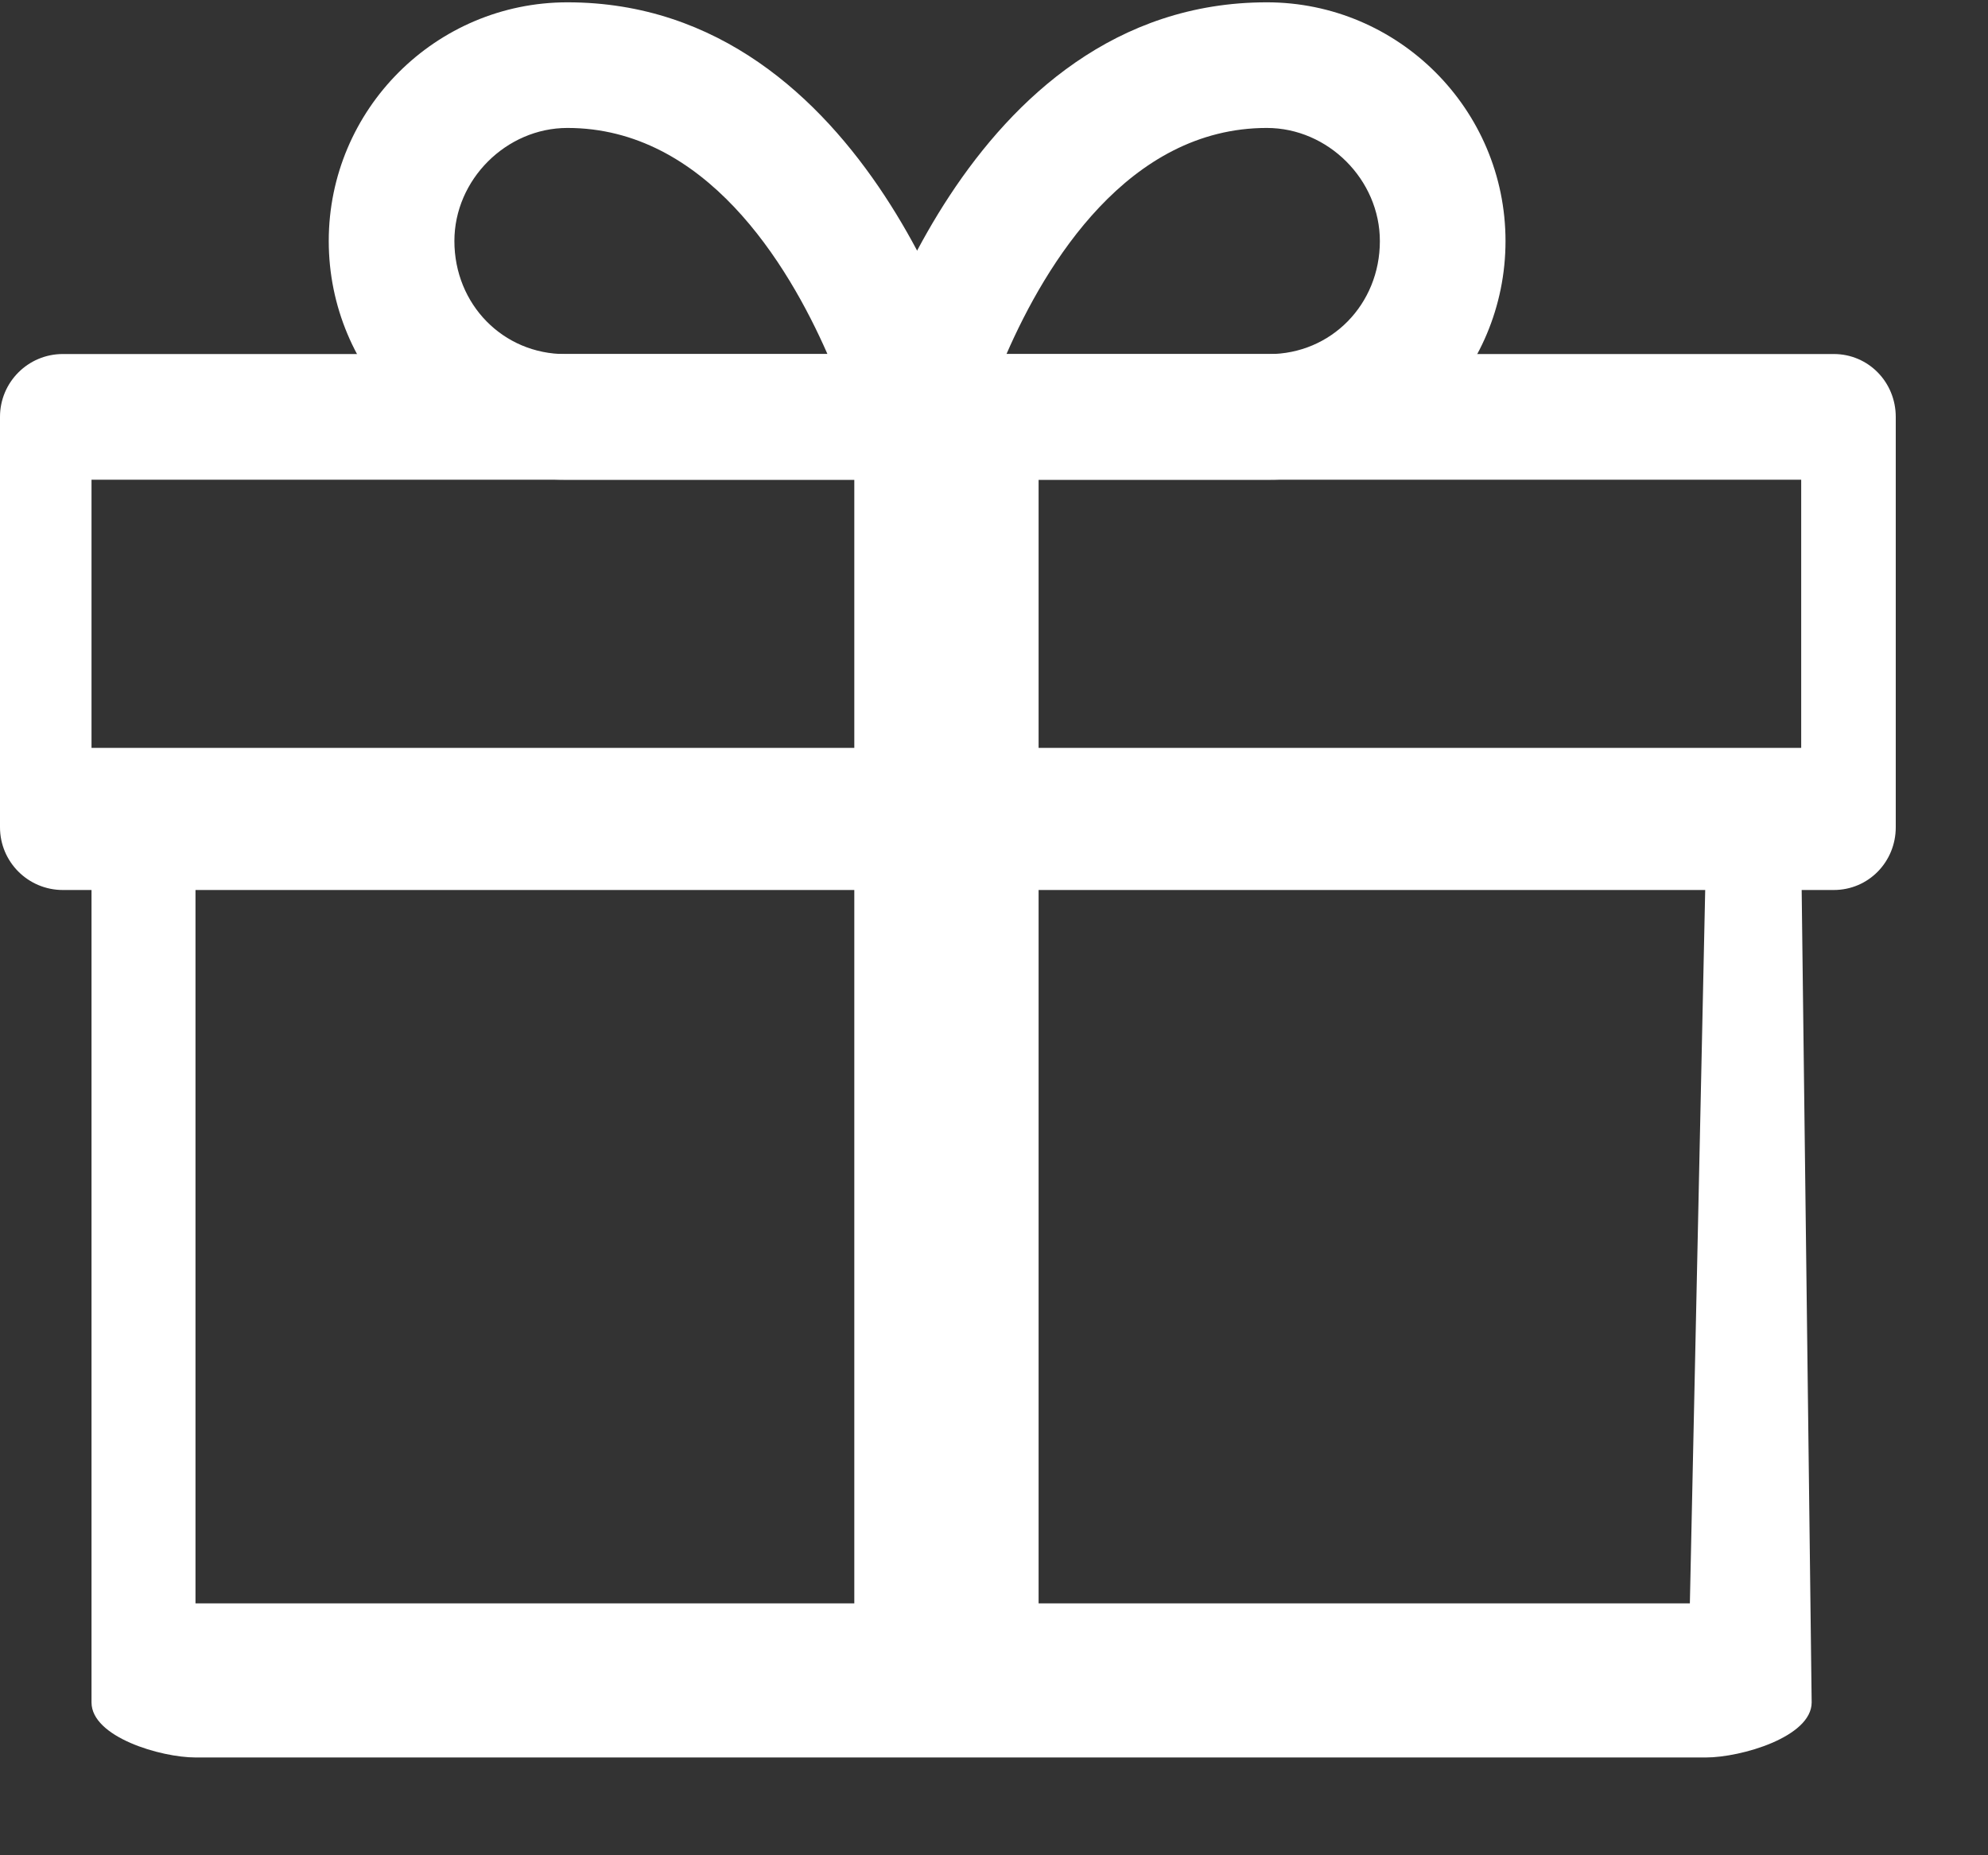 <?xml version="1.0" encoding="UTF-8"?>
<svg width="30px" height="28px" viewBox="0 0 30 28" version="1.1" xmlns="http://www.w3.org/2000/svg" xmlns:xlink="http://www.w3.org/1999/xlink">
    <rect x="0" y="0" width="30" height="28" fill="#333333" stroke="none"/>
    <title>gift (2)</title>
    <g id="Page-1" stroke="none" stroke-width="1" fill="none" fill-rule="evenodd">
        <g id="Artboard" transform="translate(-1052, -504)" fill="#FFFFFF" fill-rule="nonzero">
            <g id="gift-(2)" transform="translate(1052, 504)">
                <path d="M25.745,12.845 L25.501,24.198 L2.95,24.198 L2.95,12.845 L1.381,12.845 L1.381,25.693 C1.381,26.216 2.426,26.524 2.95,26.524 L25.745,26.524 C26.269,26.524 27.339,26.216 27.339,25.693 L27.181,12.845 L25.745,12.845 Z" id="Path"></path>
                <path d="M27.673,5.343 L0.948,5.343 C0.424,5.343 0,5.768 0,6.291 L0,12.485 C0,13.008 0.424,13.432 0.948,13.432 L27.673,13.432 C28.196,13.432 28.608,13.008 28.608,12.485 L28.608,6.292 C28.608,5.768 28.196,5.343 27.673,5.343 Z M1.381,11.287 L1.381,7.24 L27.181,7.24 L27.181,11.287 L1.381,11.287 Z" id="Shape"></path>
                <path d="M14.757,6.052 C14.692,5.806 13.129,0.035 8.563,0.035 C6.577,0.035 4.961,1.651 4.961,3.637 C4.961,5.624 6.563,7.24 8.531,7.24 L13.84,7.24 C14.133,7.24 14.411,7.103 14.59,6.871 C14.77,6.638 14.831,6.336 14.757,6.052 Z M8.531,5.344 C7.592,5.344 6.857,4.594 6.857,3.637 C6.857,2.713 7.638,1.931 8.563,1.931 C10.643,1.931 11.889,3.98 12.487,5.344 L8.531,5.344 L8.531,5.344 Z" id="Shape"></path>
                <path d="M19.117,0.035 C14.551,0.035 12.987,5.806 12.923,6.052 C12.848,6.336 12.91,6.638 13.089,6.871 C13.269,7.103 13.546,7.24 13.84,7.24 L19.148,7.24 C21.117,7.24 22.719,5.624 22.719,3.638 C22.719,1.651 21.103,0.035 19.117,0.035 Z M19.148,5.344 L15.188,5.344 C15.783,3.98 17.025,1.931 19.117,1.931 C20.042,1.931 20.823,2.713 20.823,3.638 C20.823,4.594 20.088,5.344 19.148,5.344 Z" id="Shape"></path>
                <polygon id="Rectangle" points="12.892 6.292 15.673 6.292 15.673 25.693 12.892 25.693"></polygon>
            </g>
        </g>
    </g>
</svg>